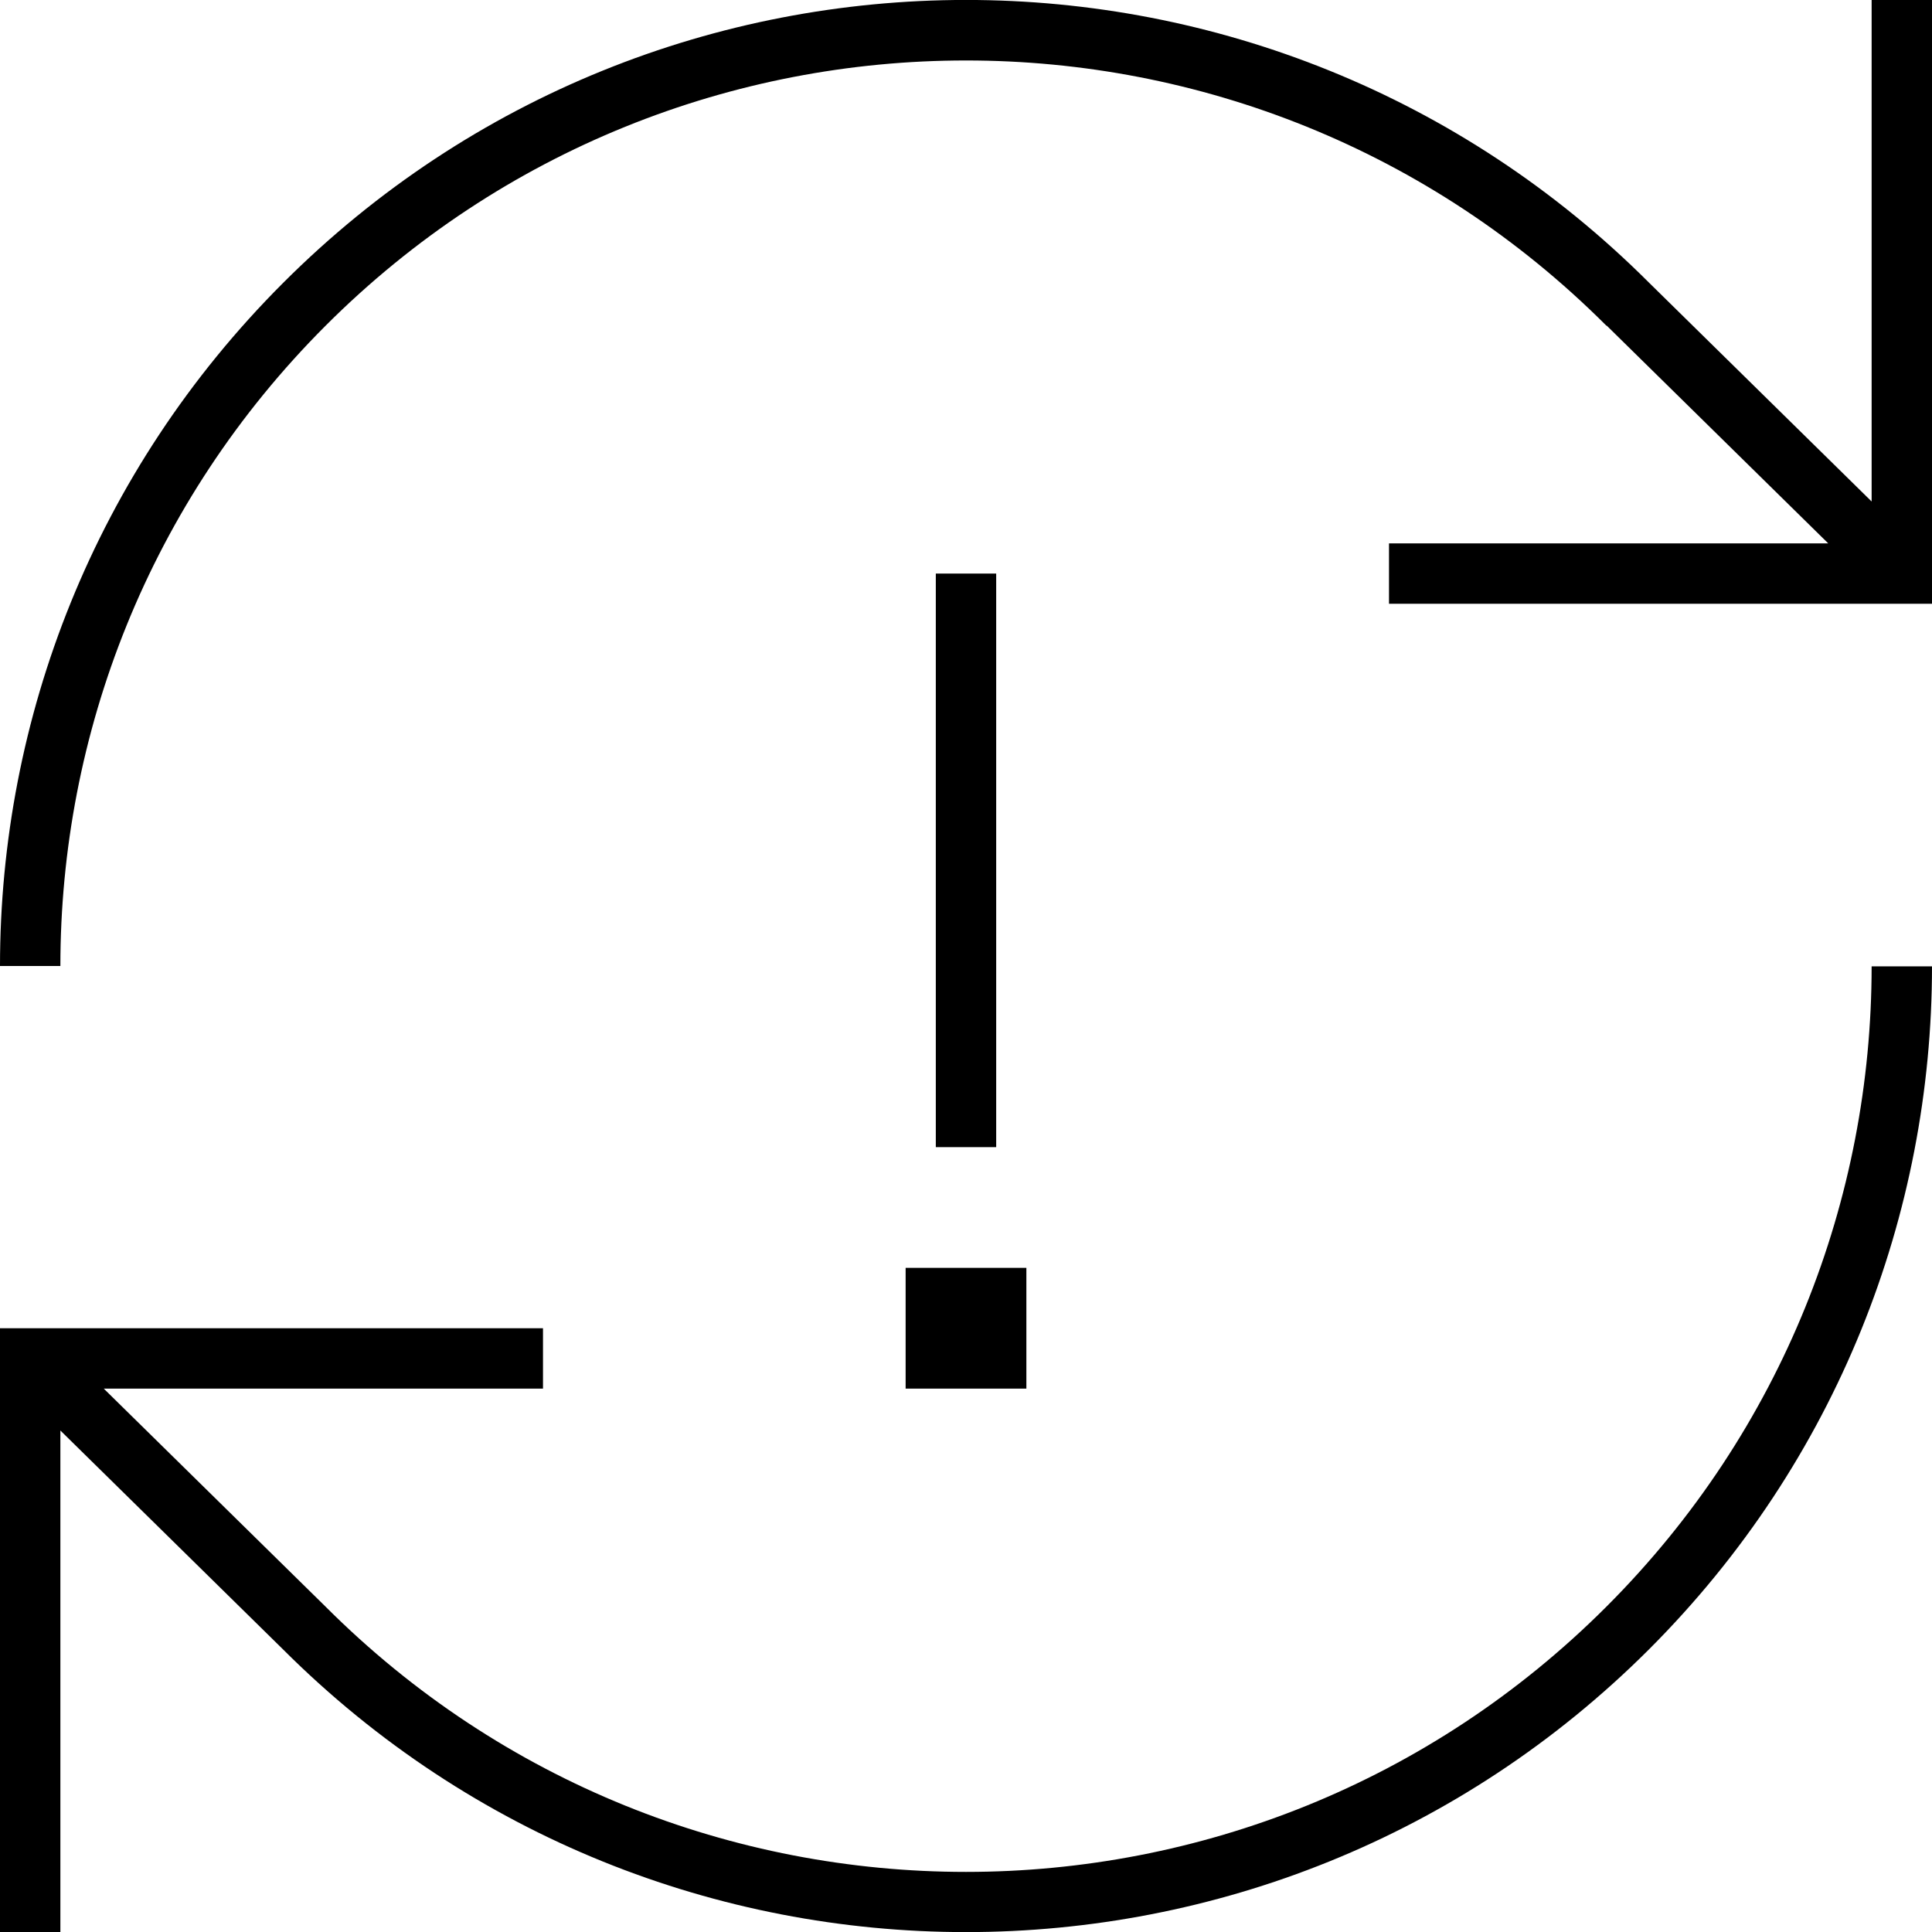 <svg xmlns="http://www.w3.org/2000/svg" viewBox="0 0 512 512"><!--! Font Awesome Pro 7.0.0 by @fontawesome - https://fontawesome.com License - https://fontawesome.com/license (Commercial License) Copyright 2025 Fonticons, Inc. --><path style="fill:currentColor;opacity:.4" d=""/><path style="fill:currentColor;opacity:1" d="M16 512l0-132.9 59 58c100 99.9 262 99.9 362 0 50-50 75-115.5 75-181l-16 0c0 61.4-23.4 122.8-70.3 169.7-93.7 93.7-245.7 93.7-339.4 0l-.1-.1-58.7-57.7 116.4 0 0-16-144 0 0 160 16 0zM496 0l0 132.9-59-58C337-25 174.9-25 75 75 25 125 0 190.5 0 256l16 0C16 194.6 39.4 133.2 86.3 86.3 180-7.4 332-7.4 425.7 86.3l.1 0 58.7 57.7-116.4 0 0 16 144 0 0-160-16 0zM264 152l-16 0 0 152 16 0 0-152zM240 336l0 32 32 0 0-32-32 0z"/></svg>